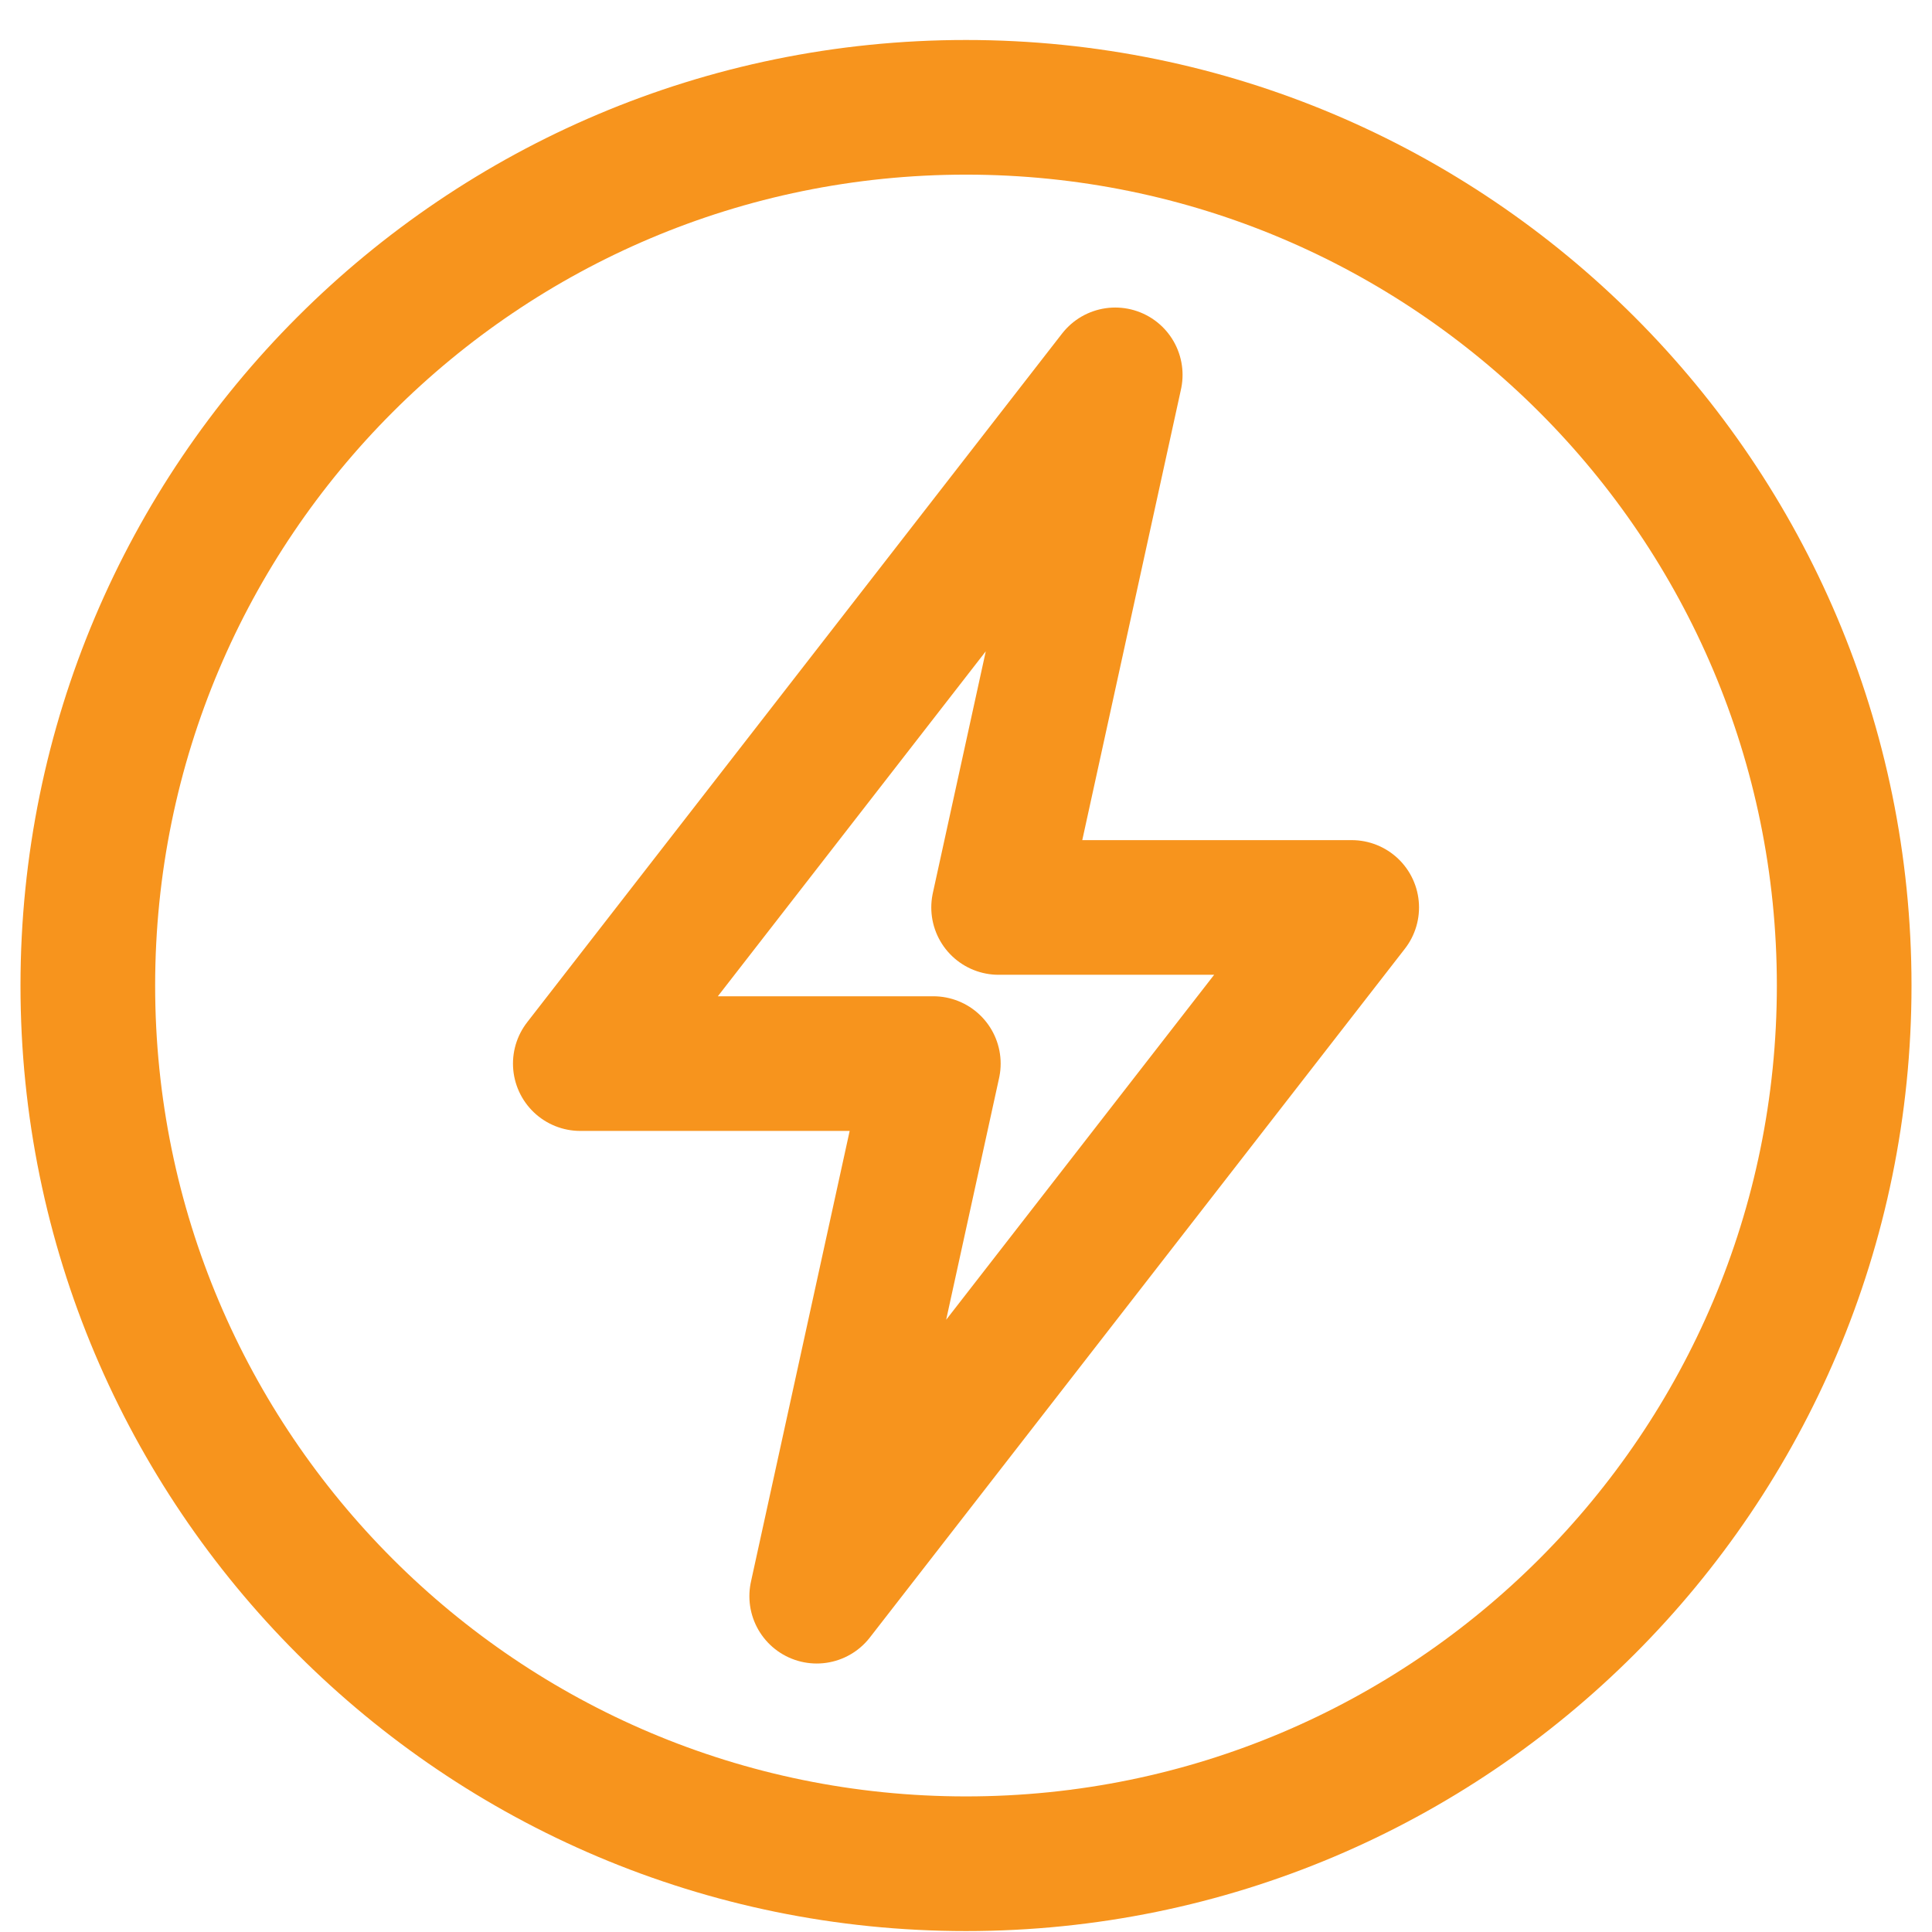 <svg xmlns="http://www.w3.org/2000/svg" width="33" height="33" viewBox="0 0 33 33" fill="none"><path d="M17.057 15.5L19.049 6.403L9.912 18.167H15.942L13.95 27.264L23.088 15.5H17.057Z" stroke="#F7941D" stroke-width="2.3" stroke-linecap="round" stroke-linejoin="round"></path><path d="M16.5 31.834C24.784 31.834 31.5 25.118 31.5 16.834C31.5 8.549 24.784 1.833 16.5 1.833C8.216 1.833 1.5 8.549 1.5 16.834C1.5 25.118 8.216 31.834 16.5 31.834Z" stroke="#F7941D" stroke-width="2.3" stroke-linecap="round" stroke-linejoin="round"></path></svg>